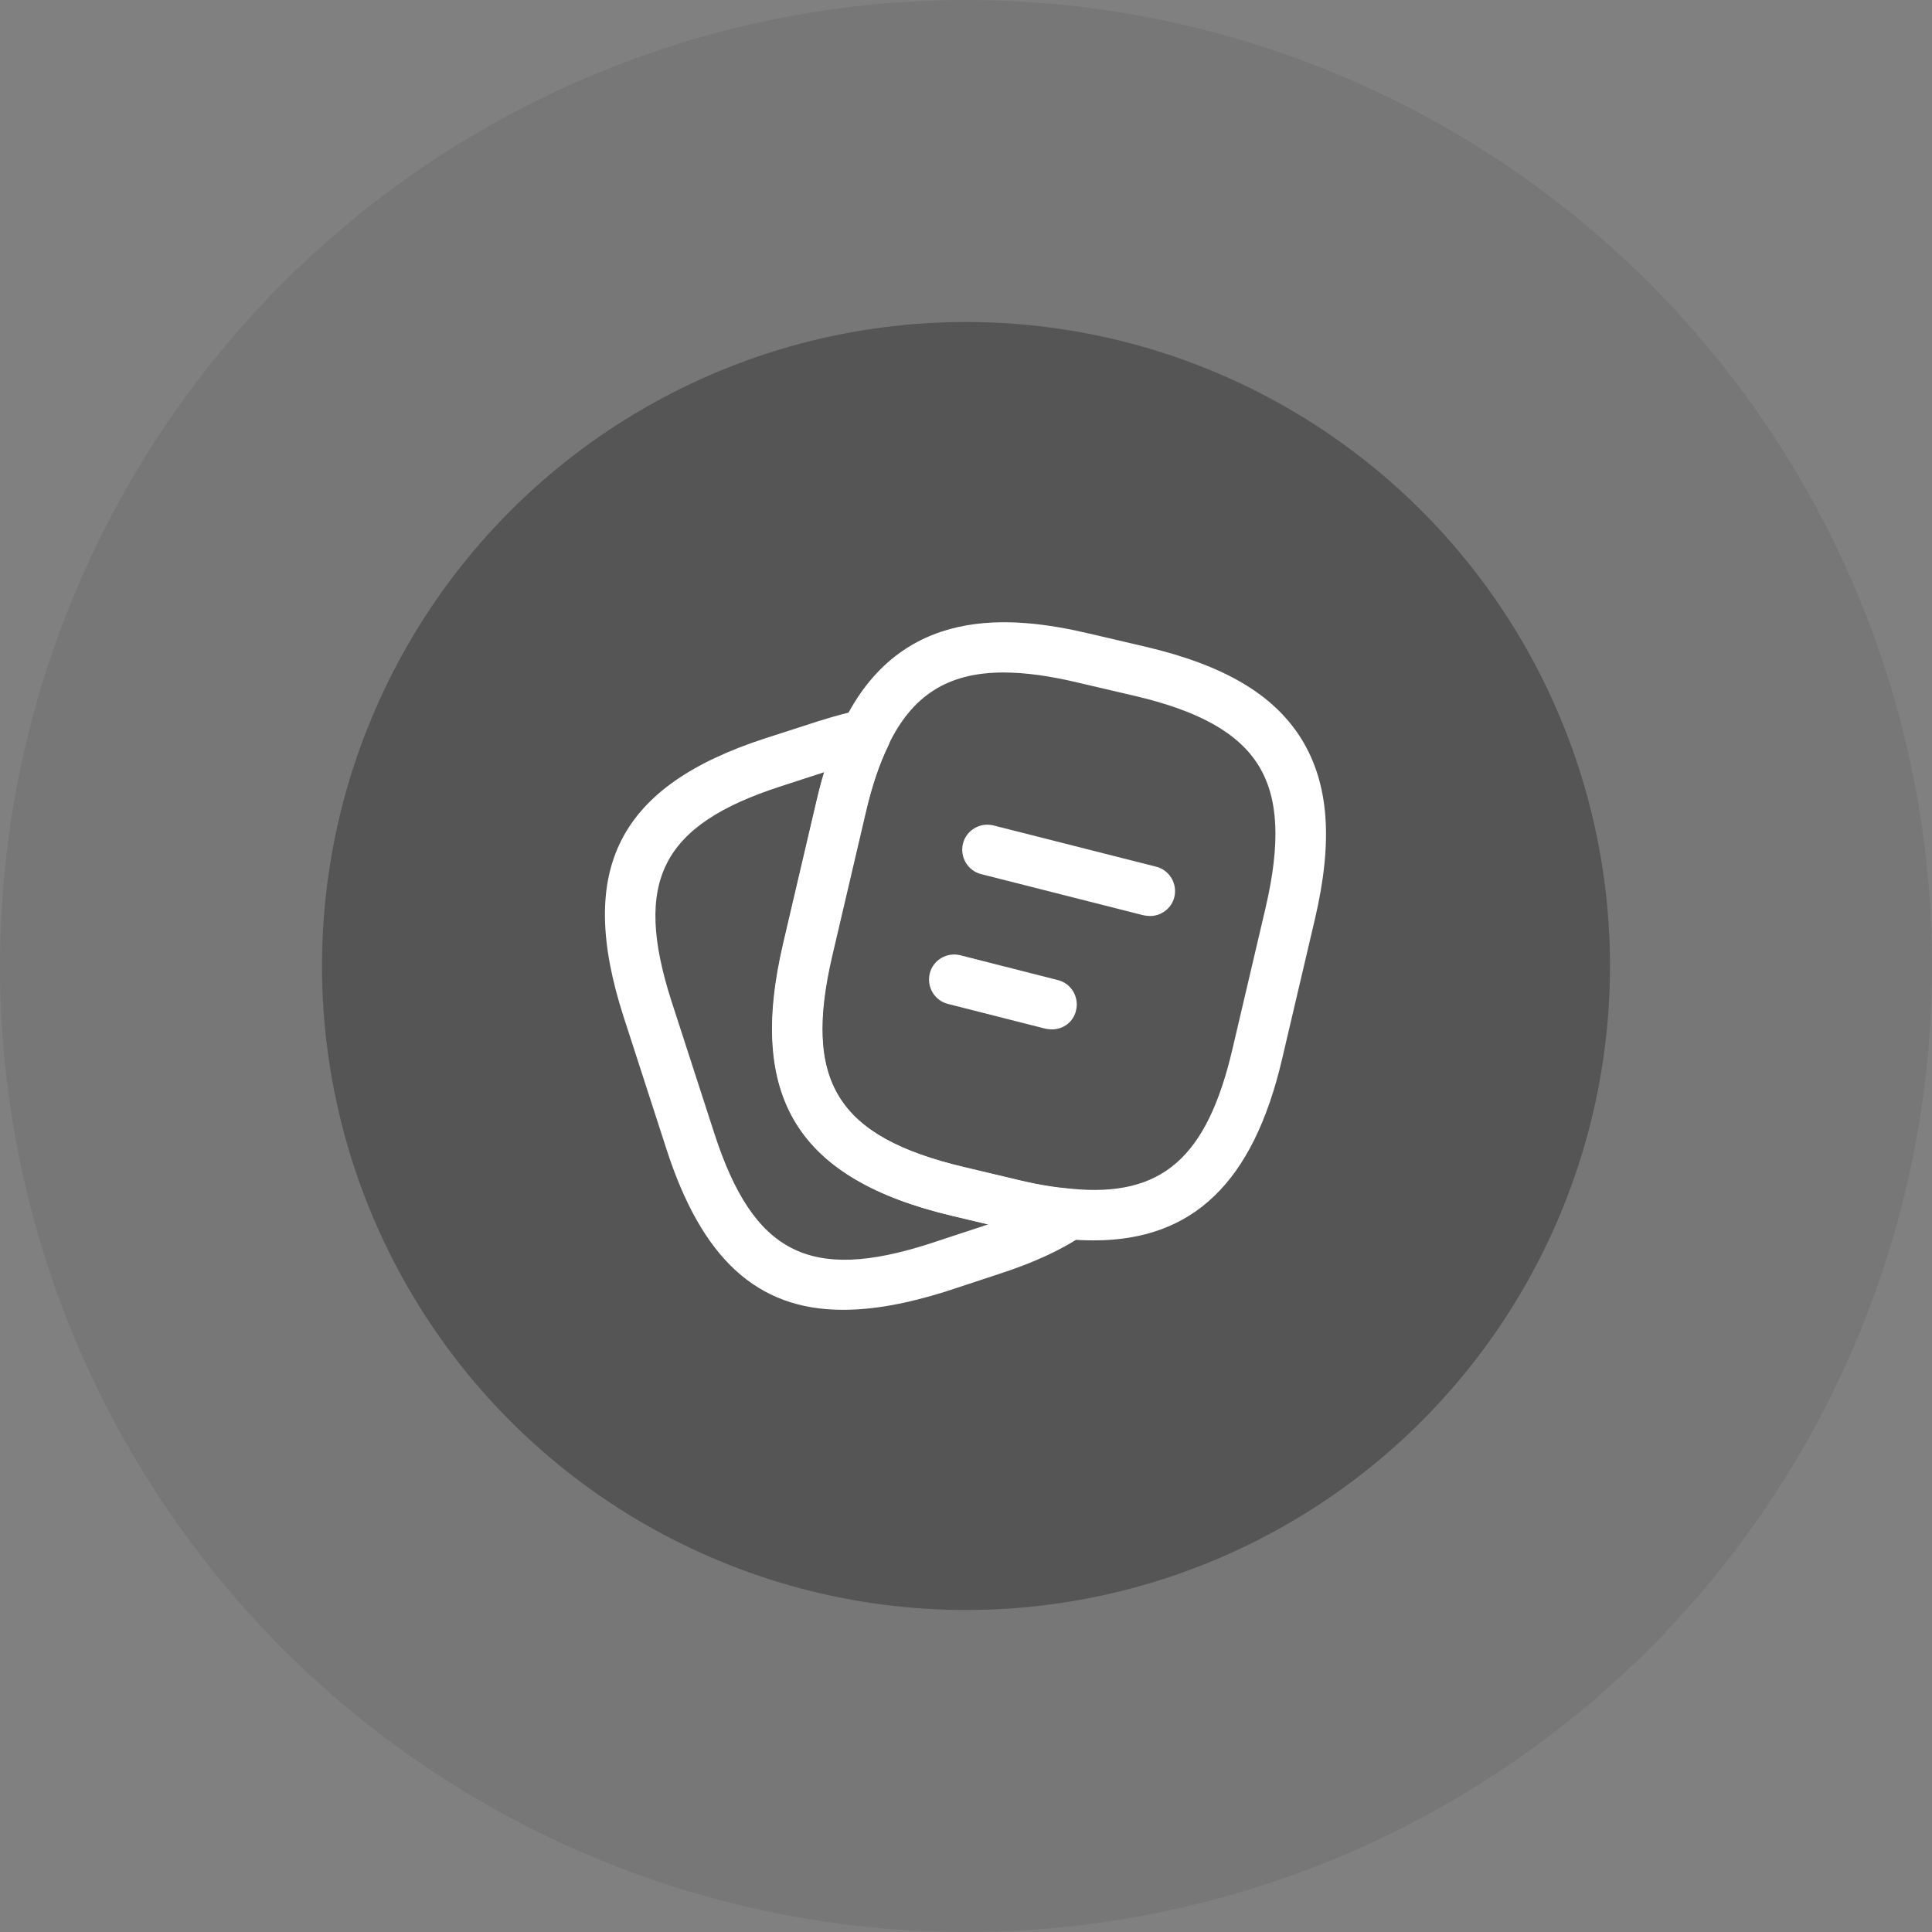<?xml version="1.0" encoding="UTF-8"?> <svg xmlns="http://www.w3.org/2000/svg" width="48" height="48" viewBox="0 0 48 48" fill="none"><rect x="0" y="0" width="48" height="48" fill="#808080" stroke="none"/><circle opacity="0.2" cx="24" cy="24" r="24" fill="#555555"></circle><circle cx="24" cy="24" r="16" fill="#555555"></circle><path d="M27.175 30.817C26.958 30.817 26.733 30.808 26.492 30.783C26.058 30.75 25.567 30.667 25.058 30.542L23.658 30.208C19.817 29.3 18.558 27.267 19.458 23.433L20.275 19.942C20.458 19.15 20.675 18.508 20.942 17.975C22.375 15.017 25.117 15.283 27.067 15.742L28.458 16.067C30.408 16.525 31.642 17.25 32.333 18.358C33.017 19.467 33.125 20.892 32.667 22.842L31.85 26.325C31.133 29.375 29.642 30.817 27.175 30.817ZM24.933 16.708C23.542 16.708 22.658 17.283 22.067 18.517C21.85 18.967 21.658 19.525 21.492 20.225L20.675 23.717C19.933 26.867 20.792 28.242 23.942 28.992L25.342 29.325C25.792 29.433 26.217 29.5 26.6 29.533C28.867 29.758 29.992 28.767 30.625 26.042L31.442 22.558C31.817 20.95 31.767 19.825 31.267 19.017C30.767 18.208 29.783 17.658 28.167 17.283L26.775 16.958C26.083 16.792 25.467 16.708 24.933 16.708Z" fill="white"></path><path d="M20.942 32.542C18.8 32.542 17.433 31.258 16.558 28.55L15.492 25.258C14.308 21.592 15.367 19.525 19.017 18.342L20.333 17.917C20.767 17.783 21.092 17.692 21.383 17.642C21.625 17.592 21.858 17.683 22 17.875C22.142 18.067 22.167 18.317 22.067 18.533C21.85 18.975 21.658 19.533 21.5 20.233L20.683 23.725C19.942 26.875 20.8 28.25 23.95 29L25.35 29.333C25.8 29.442 26.225 29.508 26.608 29.542C26.875 29.567 27.092 29.75 27.167 30.008C27.233 30.267 27.133 30.533 26.917 30.683C26.367 31.058 25.675 31.375 24.8 31.658L23.483 32.092C22.525 32.392 21.692 32.542 20.942 32.542ZM20.483 19.183L19.408 19.533C16.433 20.492 15.725 21.892 16.683 24.875L17.75 28.167C18.717 31.142 20.117 31.858 23.092 30.9L24.408 30.467C24.458 30.45 24.5 30.433 24.55 30.417L23.667 30.208C19.825 29.3 18.567 27.267 19.467 23.433L20.283 19.942C20.342 19.675 20.408 19.417 20.483 19.183Z" fill="white"></path><path d="M28.575 22.758C28.525 22.758 28.475 22.75 28.417 22.742L24.375 21.717C24.042 21.633 23.842 21.292 23.925 20.958C24.008 20.625 24.35 20.425 24.683 20.508L28.725 21.533C29.058 21.617 29.258 21.958 29.175 22.292C29.108 22.567 28.85 22.758 28.575 22.758Z" fill="white"></path><path d="M26.133 25.575C26.083 25.575 26.033 25.567 25.975 25.558L23.55 24.942C23.217 24.858 23.017 24.517 23.1 24.183C23.183 23.85 23.525 23.65 23.858 23.733L26.283 24.35C26.617 24.433 26.817 24.775 26.733 25.108C26.667 25.392 26.417 25.575 26.133 25.575Z" fill="white"></path></svg> 